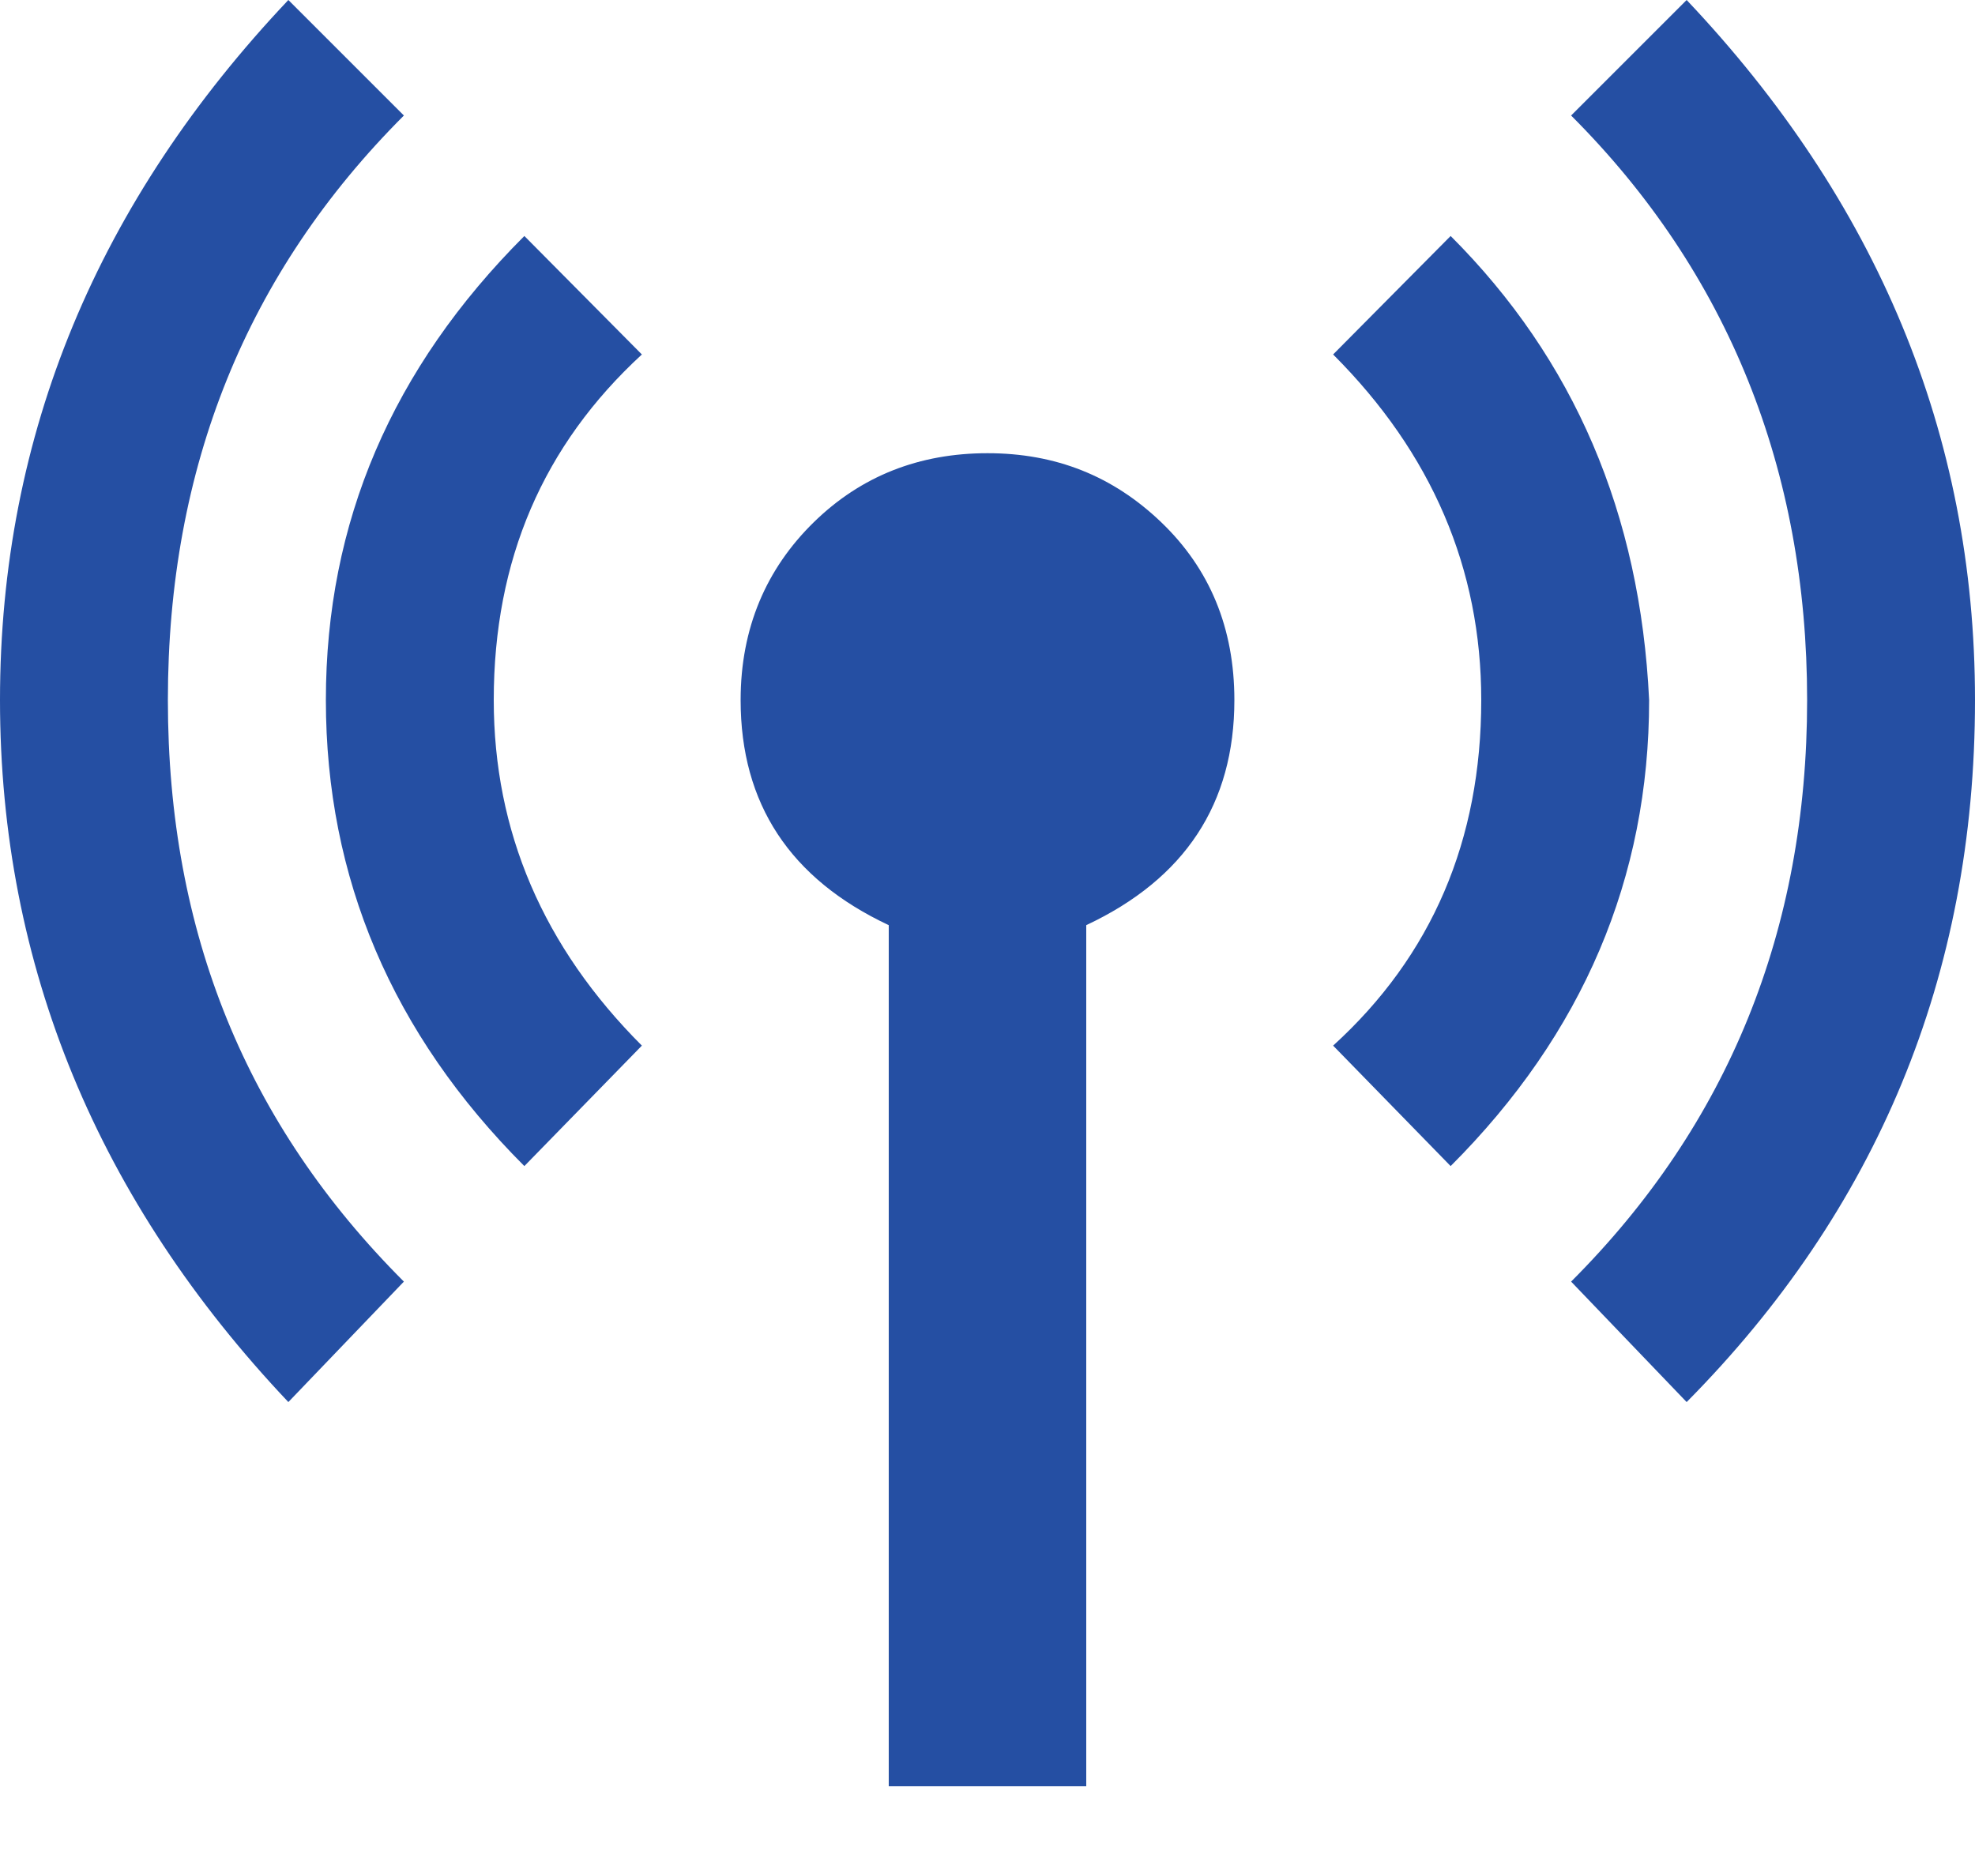 <svg width="20" height="19" viewBox="0 0 20 19" fill="none" xmlns="http://www.w3.org/2000/svg">
<path d="M10 4.59C10.69 4.59 11.27 4.82 11.76 5.29C12.25 5.76 12.5 6.36 12.5 7.09C12.5 8.14 12 8.9 11 9.37V18.09H9V9.37C8 8.9 7.5 8.14 7.5 7.09C7.5 6.36 7.76 5.76 8.24 5.29C8.72 4.82 9.31 4.59 10 4.59ZM14.69 2.39C15.94 3.64 16.61 5.2 16.7 7.09C16.7 8.89 16.03 10.47 14.69 11.81L13.5 10.59C14.5 9.68 15 8.51 15 7.09C15 5.76 14.5 4.59 13.5 3.59L14.69 2.39ZM4.09 1.17C2.5 2.76 1.7 4.73 1.7 7.09C1.7 9.45 2.5 11.39 4.09 12.98L2.92 14.2C1 12.17 0 9.79 0 7.09C0 4.39 1 2.03 2.92 0L4.09 1.17ZM17.08 0C19 2.03 20 4.39 20 7.09C20 9.89 19 12.26 17.08 14.2L15.91 12.98C17.5 11.39 18.3 9.42 18.3 7.09C18.3 4.76 17.5 2.76 15.91 1.17L17.08 0ZM5.31 2.39L6.5 3.59C5.5 4.51 5 5.67 5 7.09C5 8.42 5.5 9.59 6.5 10.59L5.31 11.81C3.97 10.47 3.3 8.89 3.3 7.09C3.3 5.29 3.97 3.73 5.31 2.39Z" fill="#254FA3"/>
</svg>
